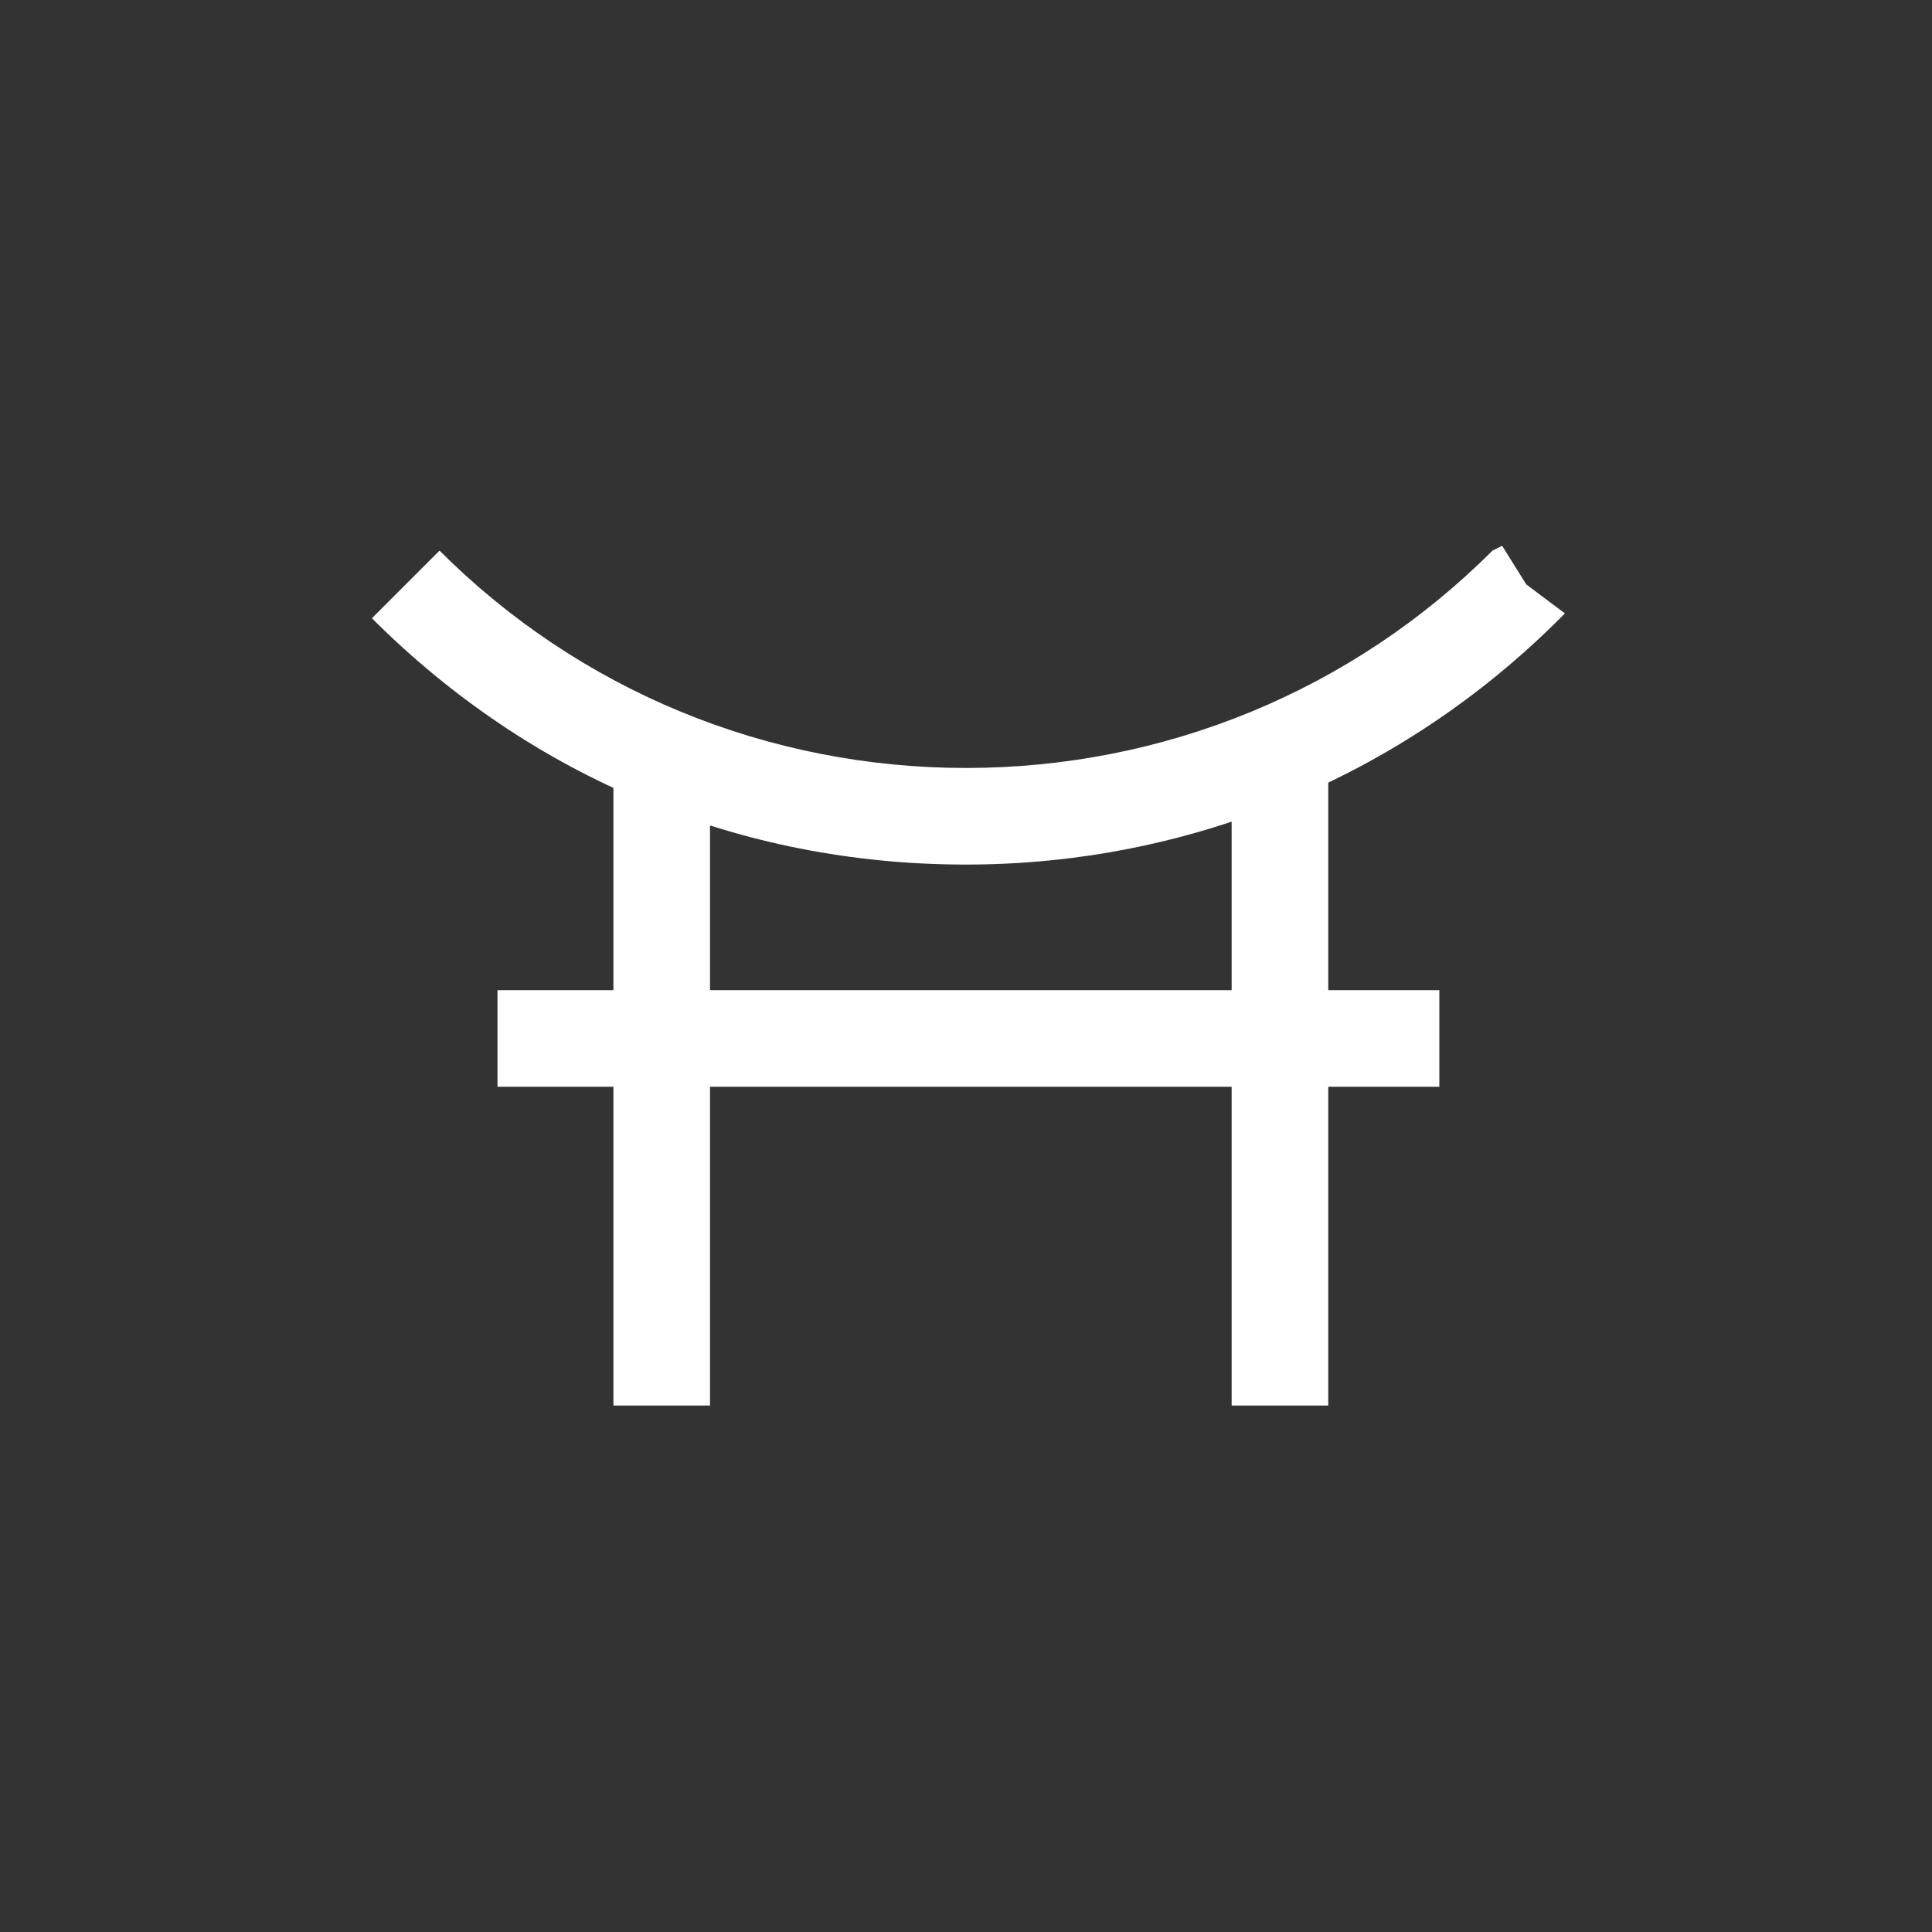 <?xml version="1.0" encoding="UTF-8"?>
<!-- Generator: Adobe Illustrator 24.0.3, SVG Export Plug-In . SVG Version: 6.00 Build 0)  -->
<svg xmlns="http://www.w3.org/2000/svg" xmlns:xlink="http://www.w3.org/1999/xlink" version="1.1" id="Layer_1" x="0px" y="0px" viewBox="0 0 40 40" style="enable-background:new 0 0 40 40;" xml:space="preserve">
<rect x="0" y="0" width="40" height="40" fill="#333333" stroke="none"/>
<style type="text/css">
	.st0{fill:#FFFFFF;}
	.st1{fill:none;}
</style>
<title>NEWCASTLE_ICONOGRAPHY</title>
<path class="st0" d="M20,17.9C20,17.9,20,17.9,20,17.9c-4.7,0-9-1.8-12.3-5.1l1.4-1.4c2.9,2.9,6.8,4.5,10.9,4.5c0,0,0,0,0,0  c4.1,0,8-1.6,10.9-4.5l0.2-0.1l0.5,0.8l0.8,0.6l-0.1,0.1l0,0C29,16.1,24.6,17.9,20,17.9z"></path>
<rect x="12.7" y="15.7" class="st0" width="2" height="13.4"></rect>
<rect x="25.5" y="15.7" class="st0" width="2" height="13.4"></rect>
<rect x="10.3" y="20.5" class="st0" width="19.5" height="2"></rect>
<rect class="st1" width="40" height="40"></rect>
</svg>
